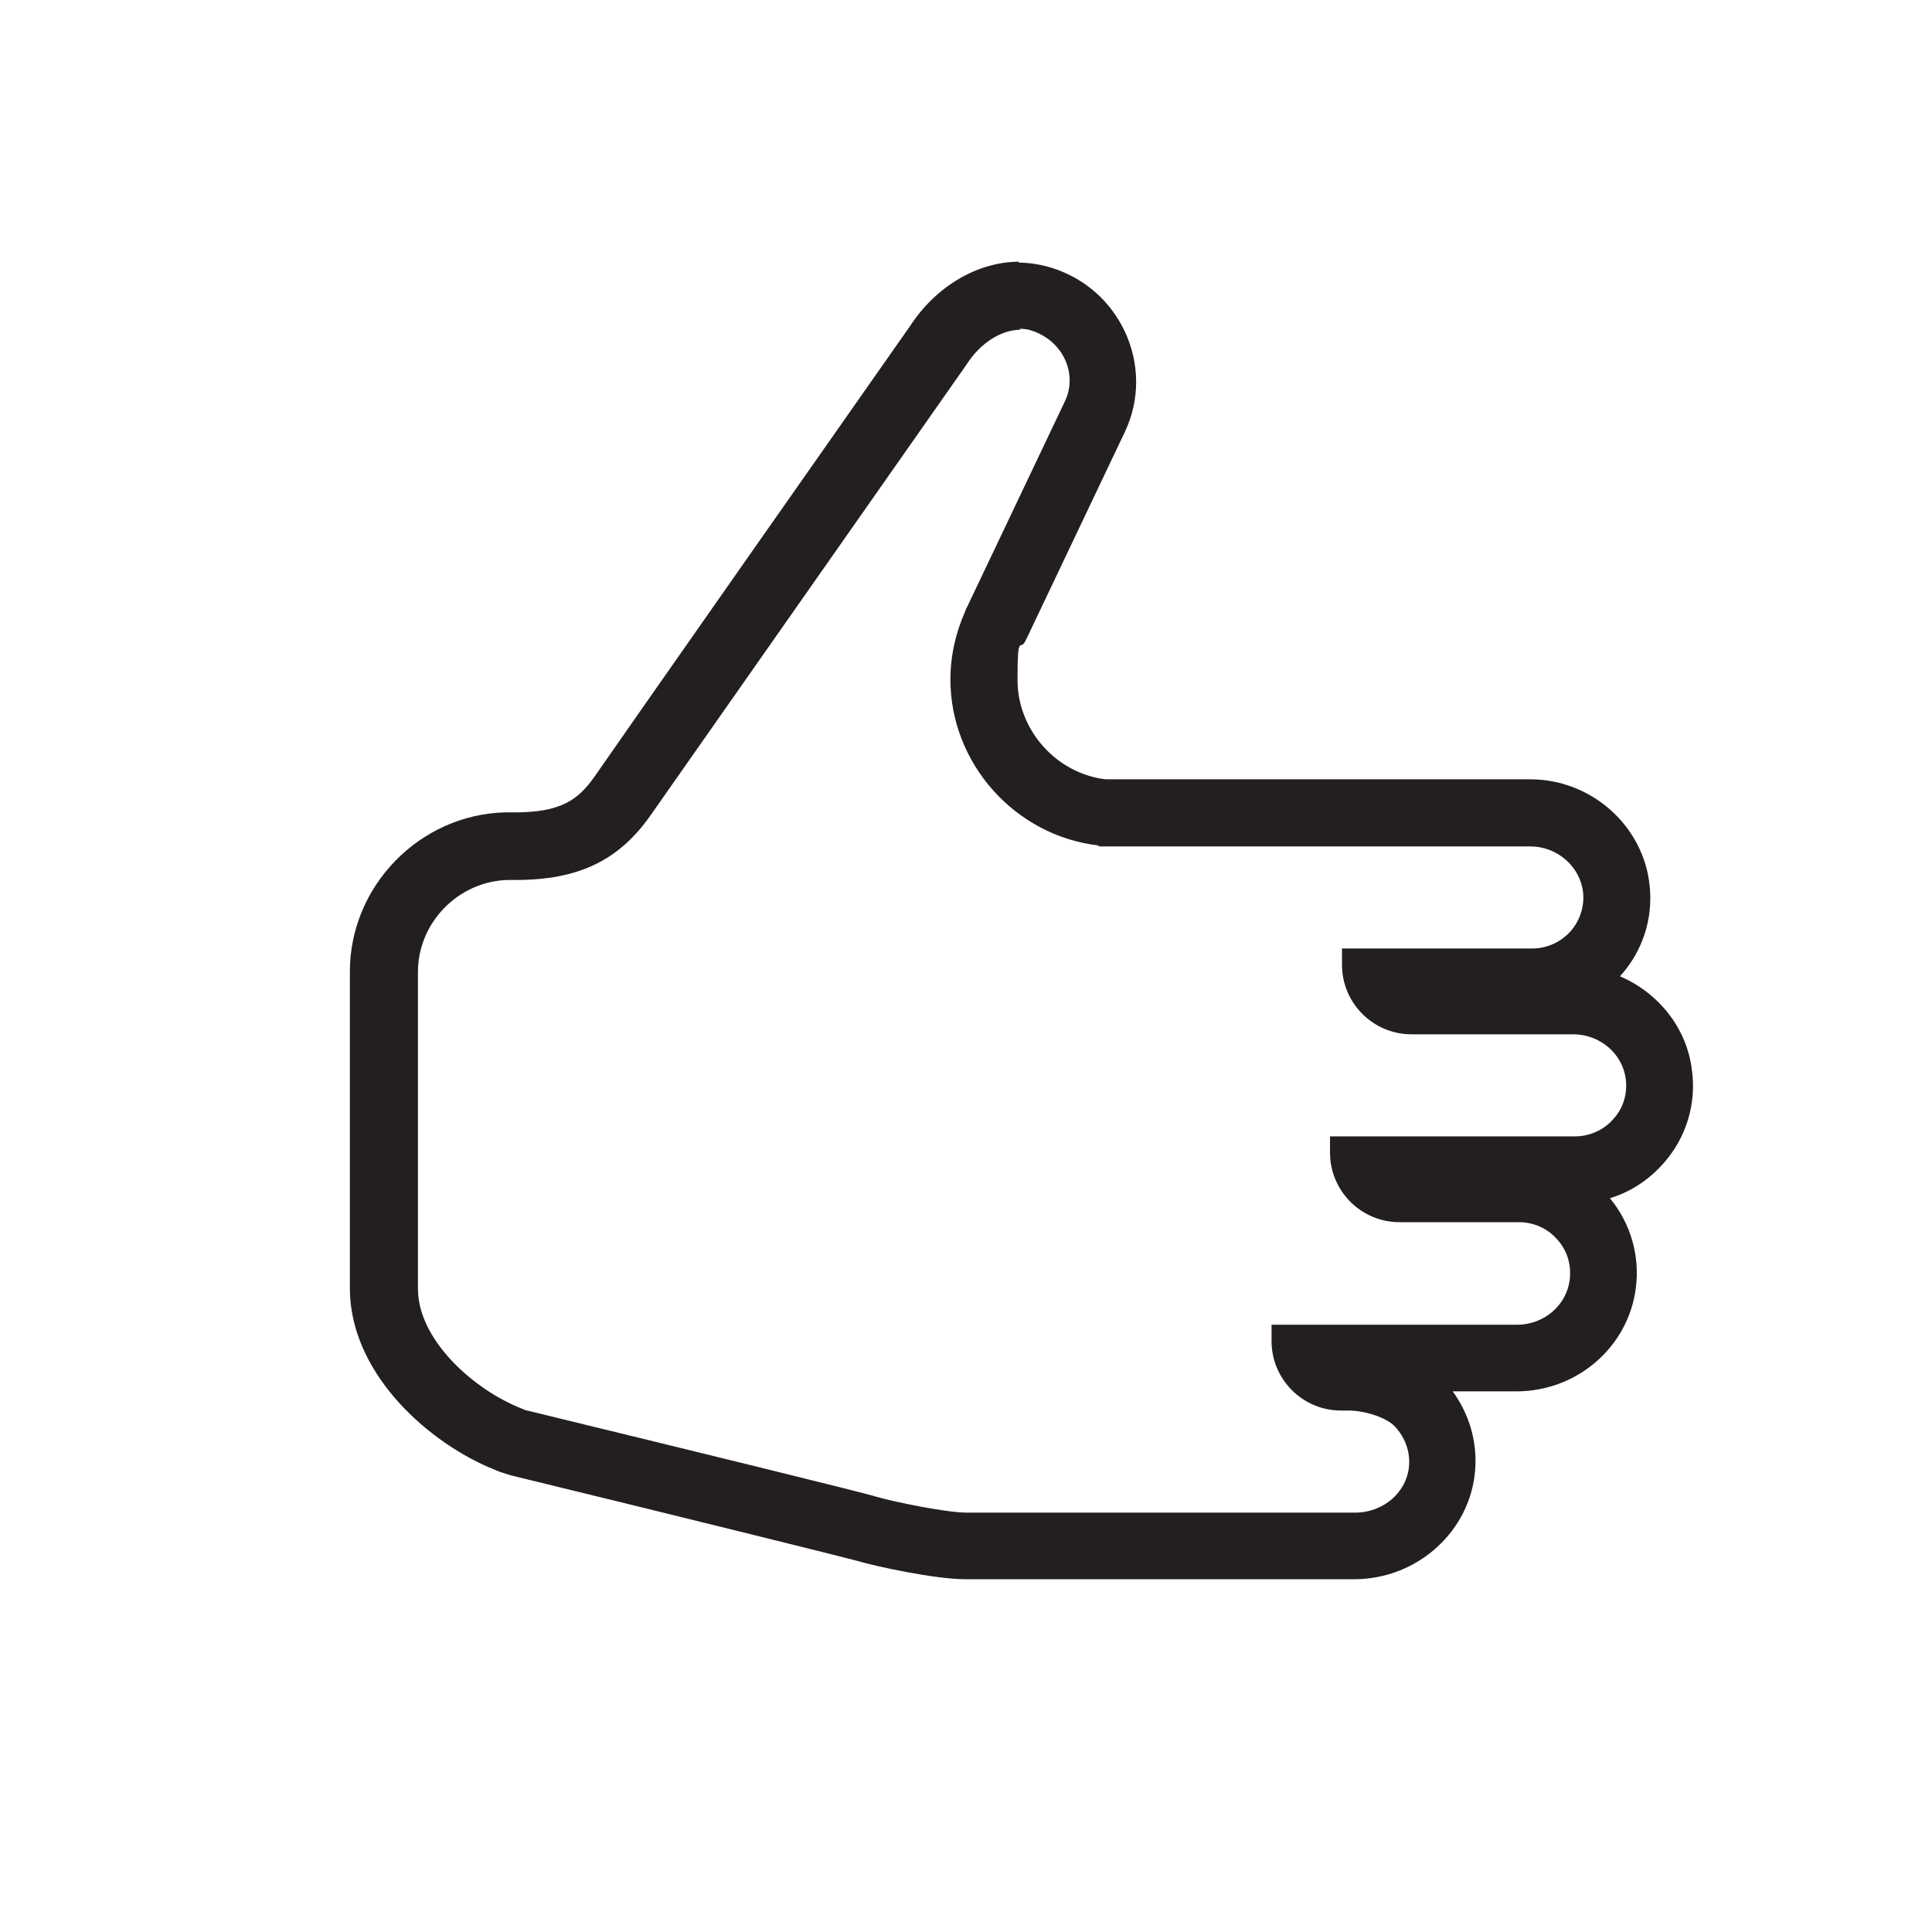 <?xml version="1.0" encoding="UTF-8"?>
<svg xmlns="http://www.w3.org/2000/svg" version="1.1" viewBox="0 0 403.1 403.1">
  <defs>
    <style>
      .cls-1 {
        fill: none;
      }

      .cls-2 {
        fill: #231f20;
      }
    </style>
  </defs>
  <!-- Generator: Adobe Illustrator 28.7.1, SVG Export Plug-In . SVG Version: 1.2.0 Build 142)  -->
  <g>
    <g id="Layer_1">
      <g>
        <path class="cls-2" d="M212.7,68.6c.9,0,1.8.1,2.6.4,3.1,1,5.6,3.2,6.9,6,1.3,2.8,1.3,6,0,8.7l-20.4,42.9c-.2.3-.3.6-.4.9-2,4.5-3.1,9.3-3.1,14.3,0,17.5,13.5,32.6,30.9,34.6v.2s2.1,0,2.1,0c.6,0,1.2,0,1.8,0s.6,0,.9,0h17.5s33.9,0,33.9,0h1.2s32.7,0,32.7,0c5.6,0,10.4,4.2,11,9.6.3,3-.7,6-2.7,8.2-2,2.2-4.9,3.5-7.9,3.5h-4.8s-34.9,0-34.9,0v3.4c0,8,6.5,14.5,14.5,14.5h33.7c5.6,0,10.3,4,11,9.3.4,3.1-.5,6.1-2.6,8.4-2,2.3-5,3.6-8,3.6h-51.1s0,3.4,0,3.4c0,8,6.5,14.5,14.5,14.5h24.9c3.1,0,6,1.3,8,3.6,2.1,2.3,3,5.3,2.6,8.5-.7,5.3-5.4,9.3-11,9.3h-25.5s-.5,0-.5,0h-1.7s-23.5,0-23.5,0v3.4c0,8,6.5,14.5,14.5,14.5h1.6c3.2,0,7.9,1.4,9.7,3.4,2,2.2,3.1,5,2.9,8-.4,5.6-5.3,9.9-11.3,9.9h-81c-4.3,0-15.4-2.3-18.8-3.3-2.4-.8-39.2-9.8-72.9-18-.1,0-.3,0-.4-.1l-1.7-.7c-10-4.3-20.7-14.4-20.7-24.6v-66.1c0-10.3,8.4-18.9,18.7-19.2.2,0,.4,0,.6,0s.4,0,.7,0c.1,0,.2,0,.4,0,13,0,21.4-4,28-13.3.7-1,65.6-93.6,66.1-94.3,2.8-4.4,7.2-7.2,11.2-7.2M212.7,54.6c-8.7,0-17.4,5.1-22.8,13.4-3.4,4.8-65,92.7-65.9,94.1-3.4,4.8-7,7.4-16.6,7.4s-.7,0-.9,0c-.3,0-.5,0-.8,0s-.3,0-.4,0c-17.8.5-32.3,15.4-32.3,33.2v66.1c0,17,15.1,31.3,29.1,37.4.2,0,.3.1.5.2l1.7.7c.9.3,1.6.5,2.2.7,40.2,9.8,69.1,17,72.1,17.8,4,1.2,16.5,3.9,22.9,3.9h81c13.3,0,24.4-10.1,25.3-23,.4-5.9-1.3-11.5-4.7-16.2h13.3c12.6,0,23.3-9.2,24.9-21.5.9-6.8-1.1-13.6-5.4-18.8,4.3-1.3,8.1-3.8,11.2-7.3,4.7-5.3,6.9-12.4,5.9-19.5-1.1-8.9-7.1-16.1-15-19.5,4.7-5.2,6.9-11.9,6.2-18.8-1.2-12.5-12.1-22.3-24.9-22.3h-32.7s0,0,0,0h-1.2s-33.4,0-33.4,0c-.2,0-.3,0-.5,0h-17.5c-.4,0-.7,0-1.1,0-.3,0-.6,0-.9,0-.2,0-.4,0-.6,0-.2,0-.5,0-.7,0-10.3-1.2-18.4-10.3-18.4-20.7s.6-5.7,1.7-8.3c.1-.3.3-.5.4-.8l20.4-42.9s0,0,0,0c3-6.5,3-13.9,0-20.5-3-6.5-8.4-11.3-15.3-13.5-2.3-.7-4.6-1.1-7-1.1h0Z"/>
        <rect class="cls-1" y=".2" width="402.7" height="402.7"/>
      </g>
    </g>
  </g>
</svg>